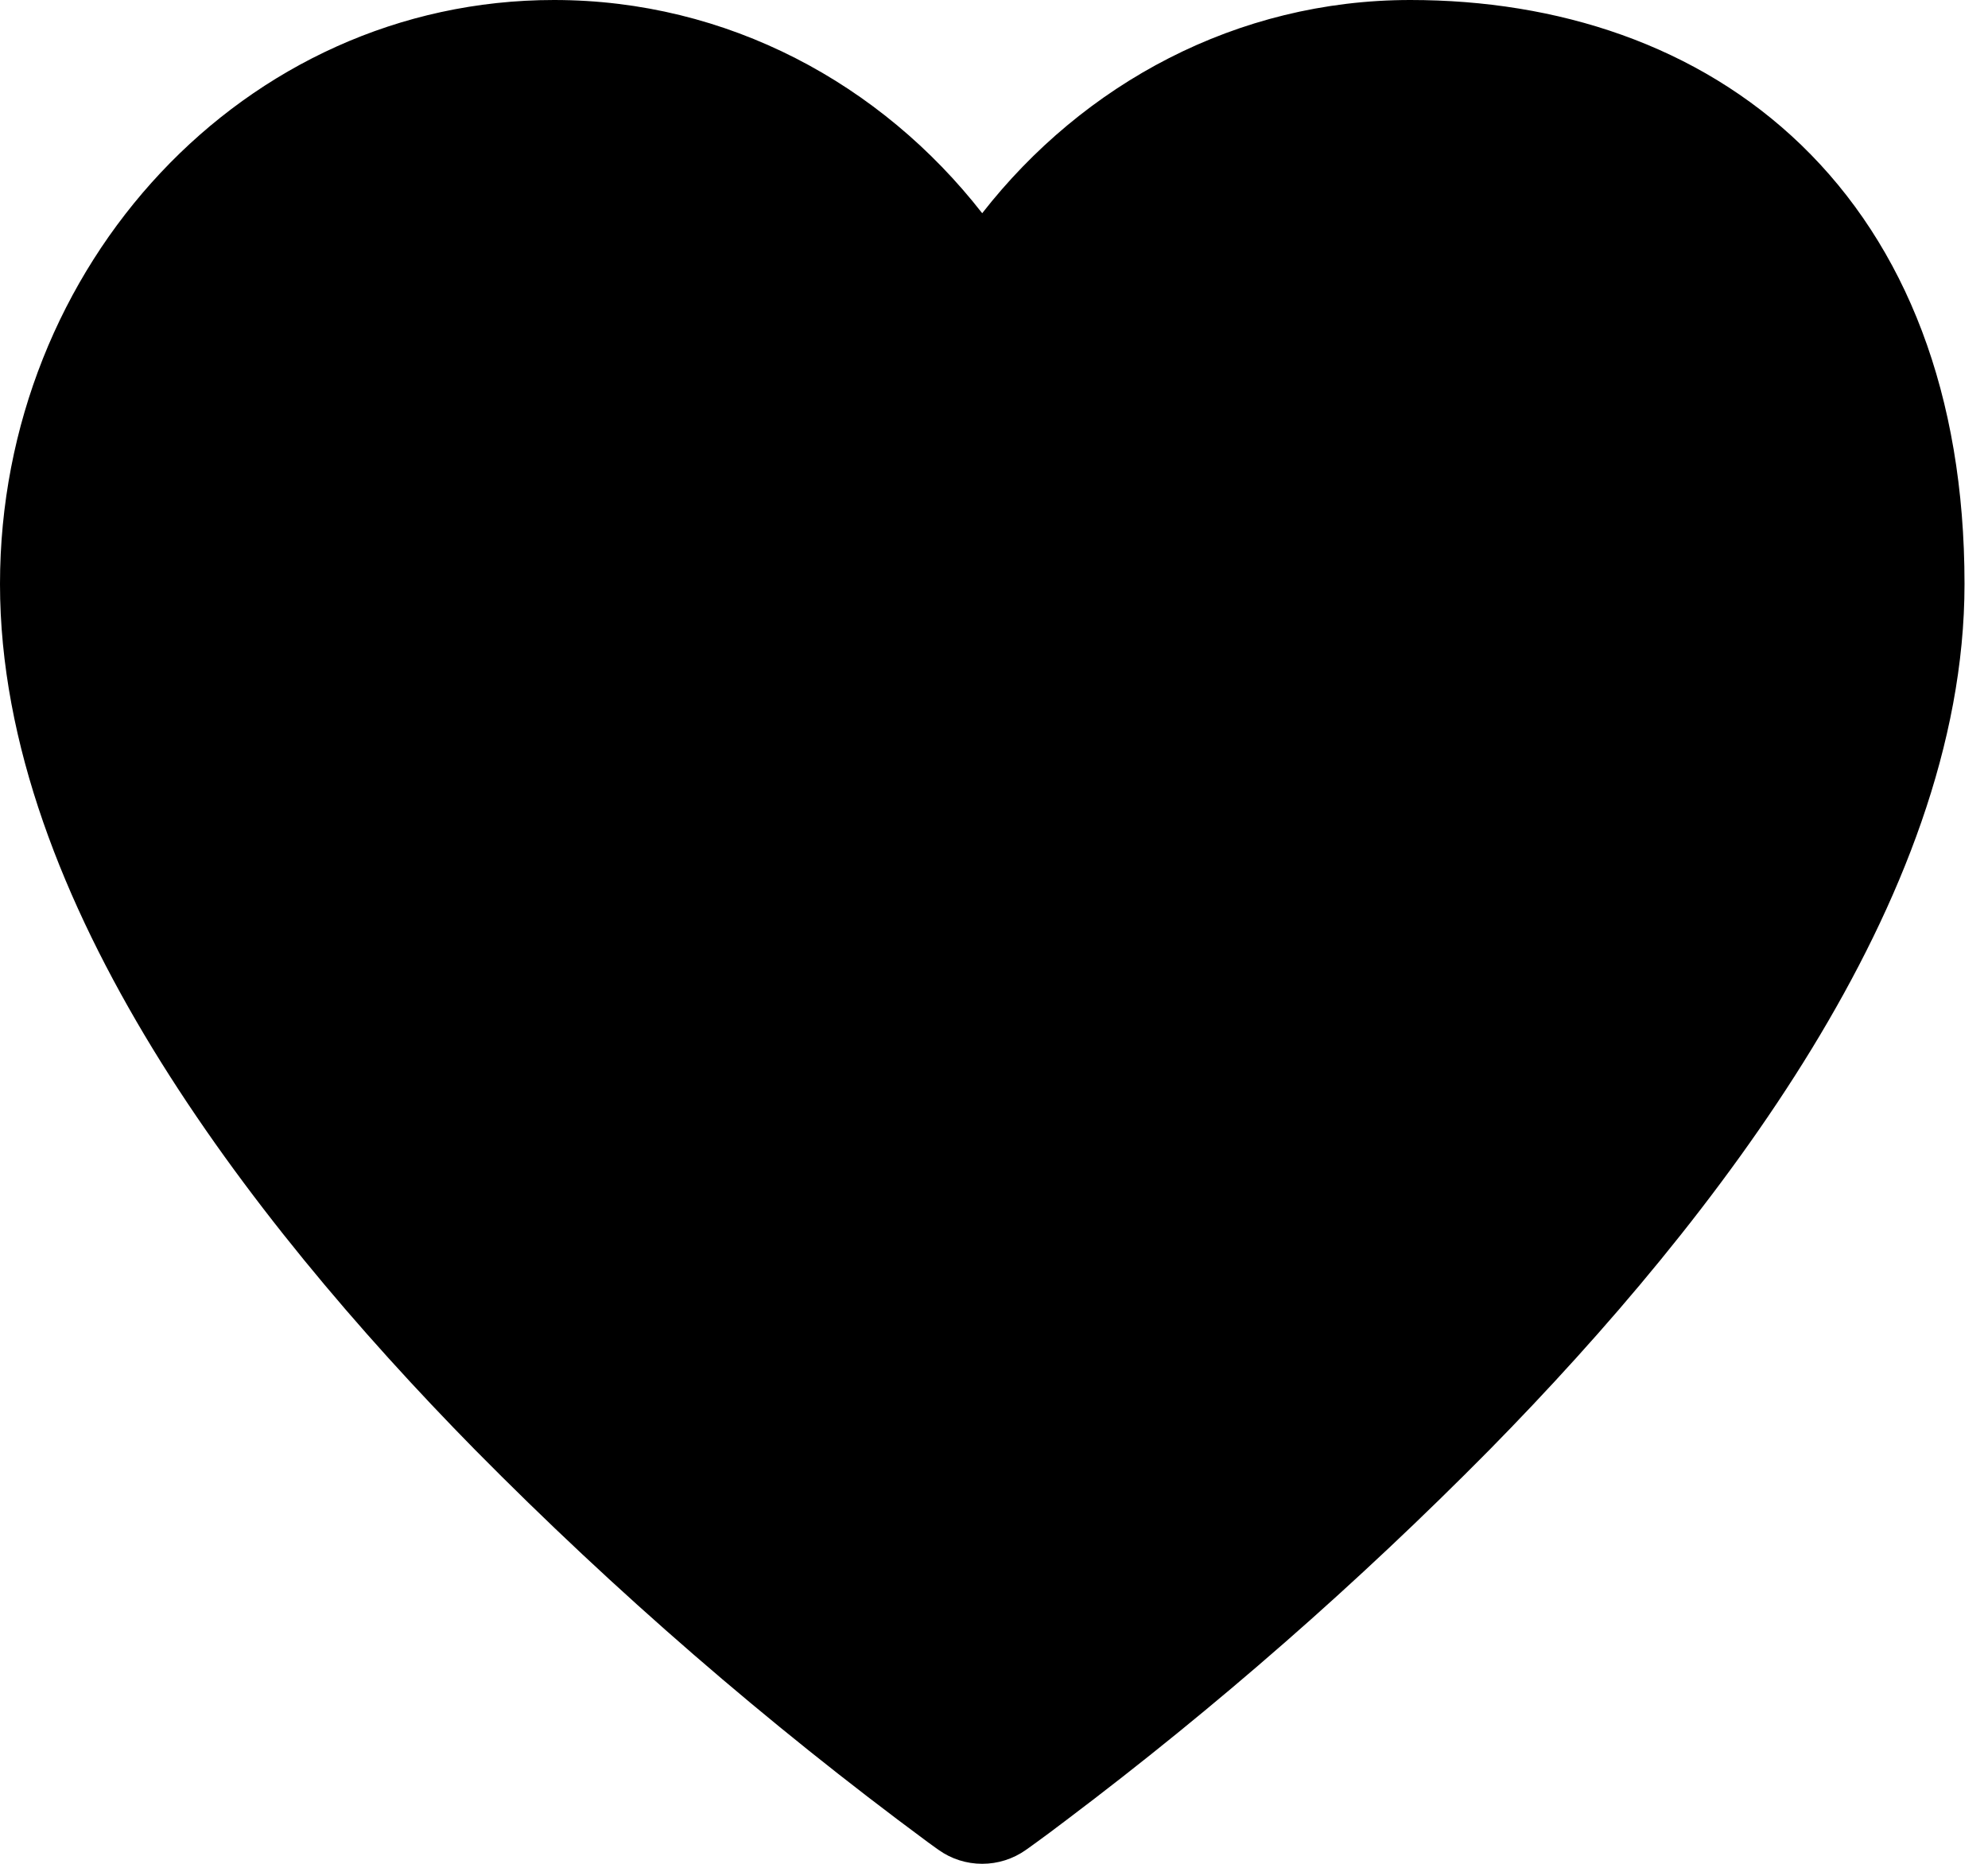 <svg width="16" height="15" viewBox="0 0 16 15" fill="none" xmlns="http://www.w3.org/2000/svg">
<path d="M7.554 14.888C7.656 14.961 7.779 15 7.905 15C8.031 15 8.154 14.961 8.257 14.888L7.905 14.392L8.257 14.888L8.264 14.883L8.281 14.871L8.346 14.824C8.402 14.784 8.482 14.724 8.585 14.646C9.79 13.737 10.927 12.742 11.988 11.668C12.919 10.721 13.865 9.614 14.582 8.44C15.295 7.272 15.811 5.988 15.811 4.7C15.811 3.172 15.336 1.978 14.497 1.167C13.662 0.361 12.535 0 11.351 0C9.953 0 8.718 0.675 7.905 1.716C7.093 0.675 5.857 0 4.459 0C1.962 0 0 2.14 0 4.7C0 5.988 0.516 7.271 1.229 8.44C1.946 9.614 2.892 10.721 3.823 11.668C4.954 12.813 6.172 13.868 7.465 14.824L7.53 14.871L7.547 14.883L7.554 14.888Z" fill="black"/>
</svg>
